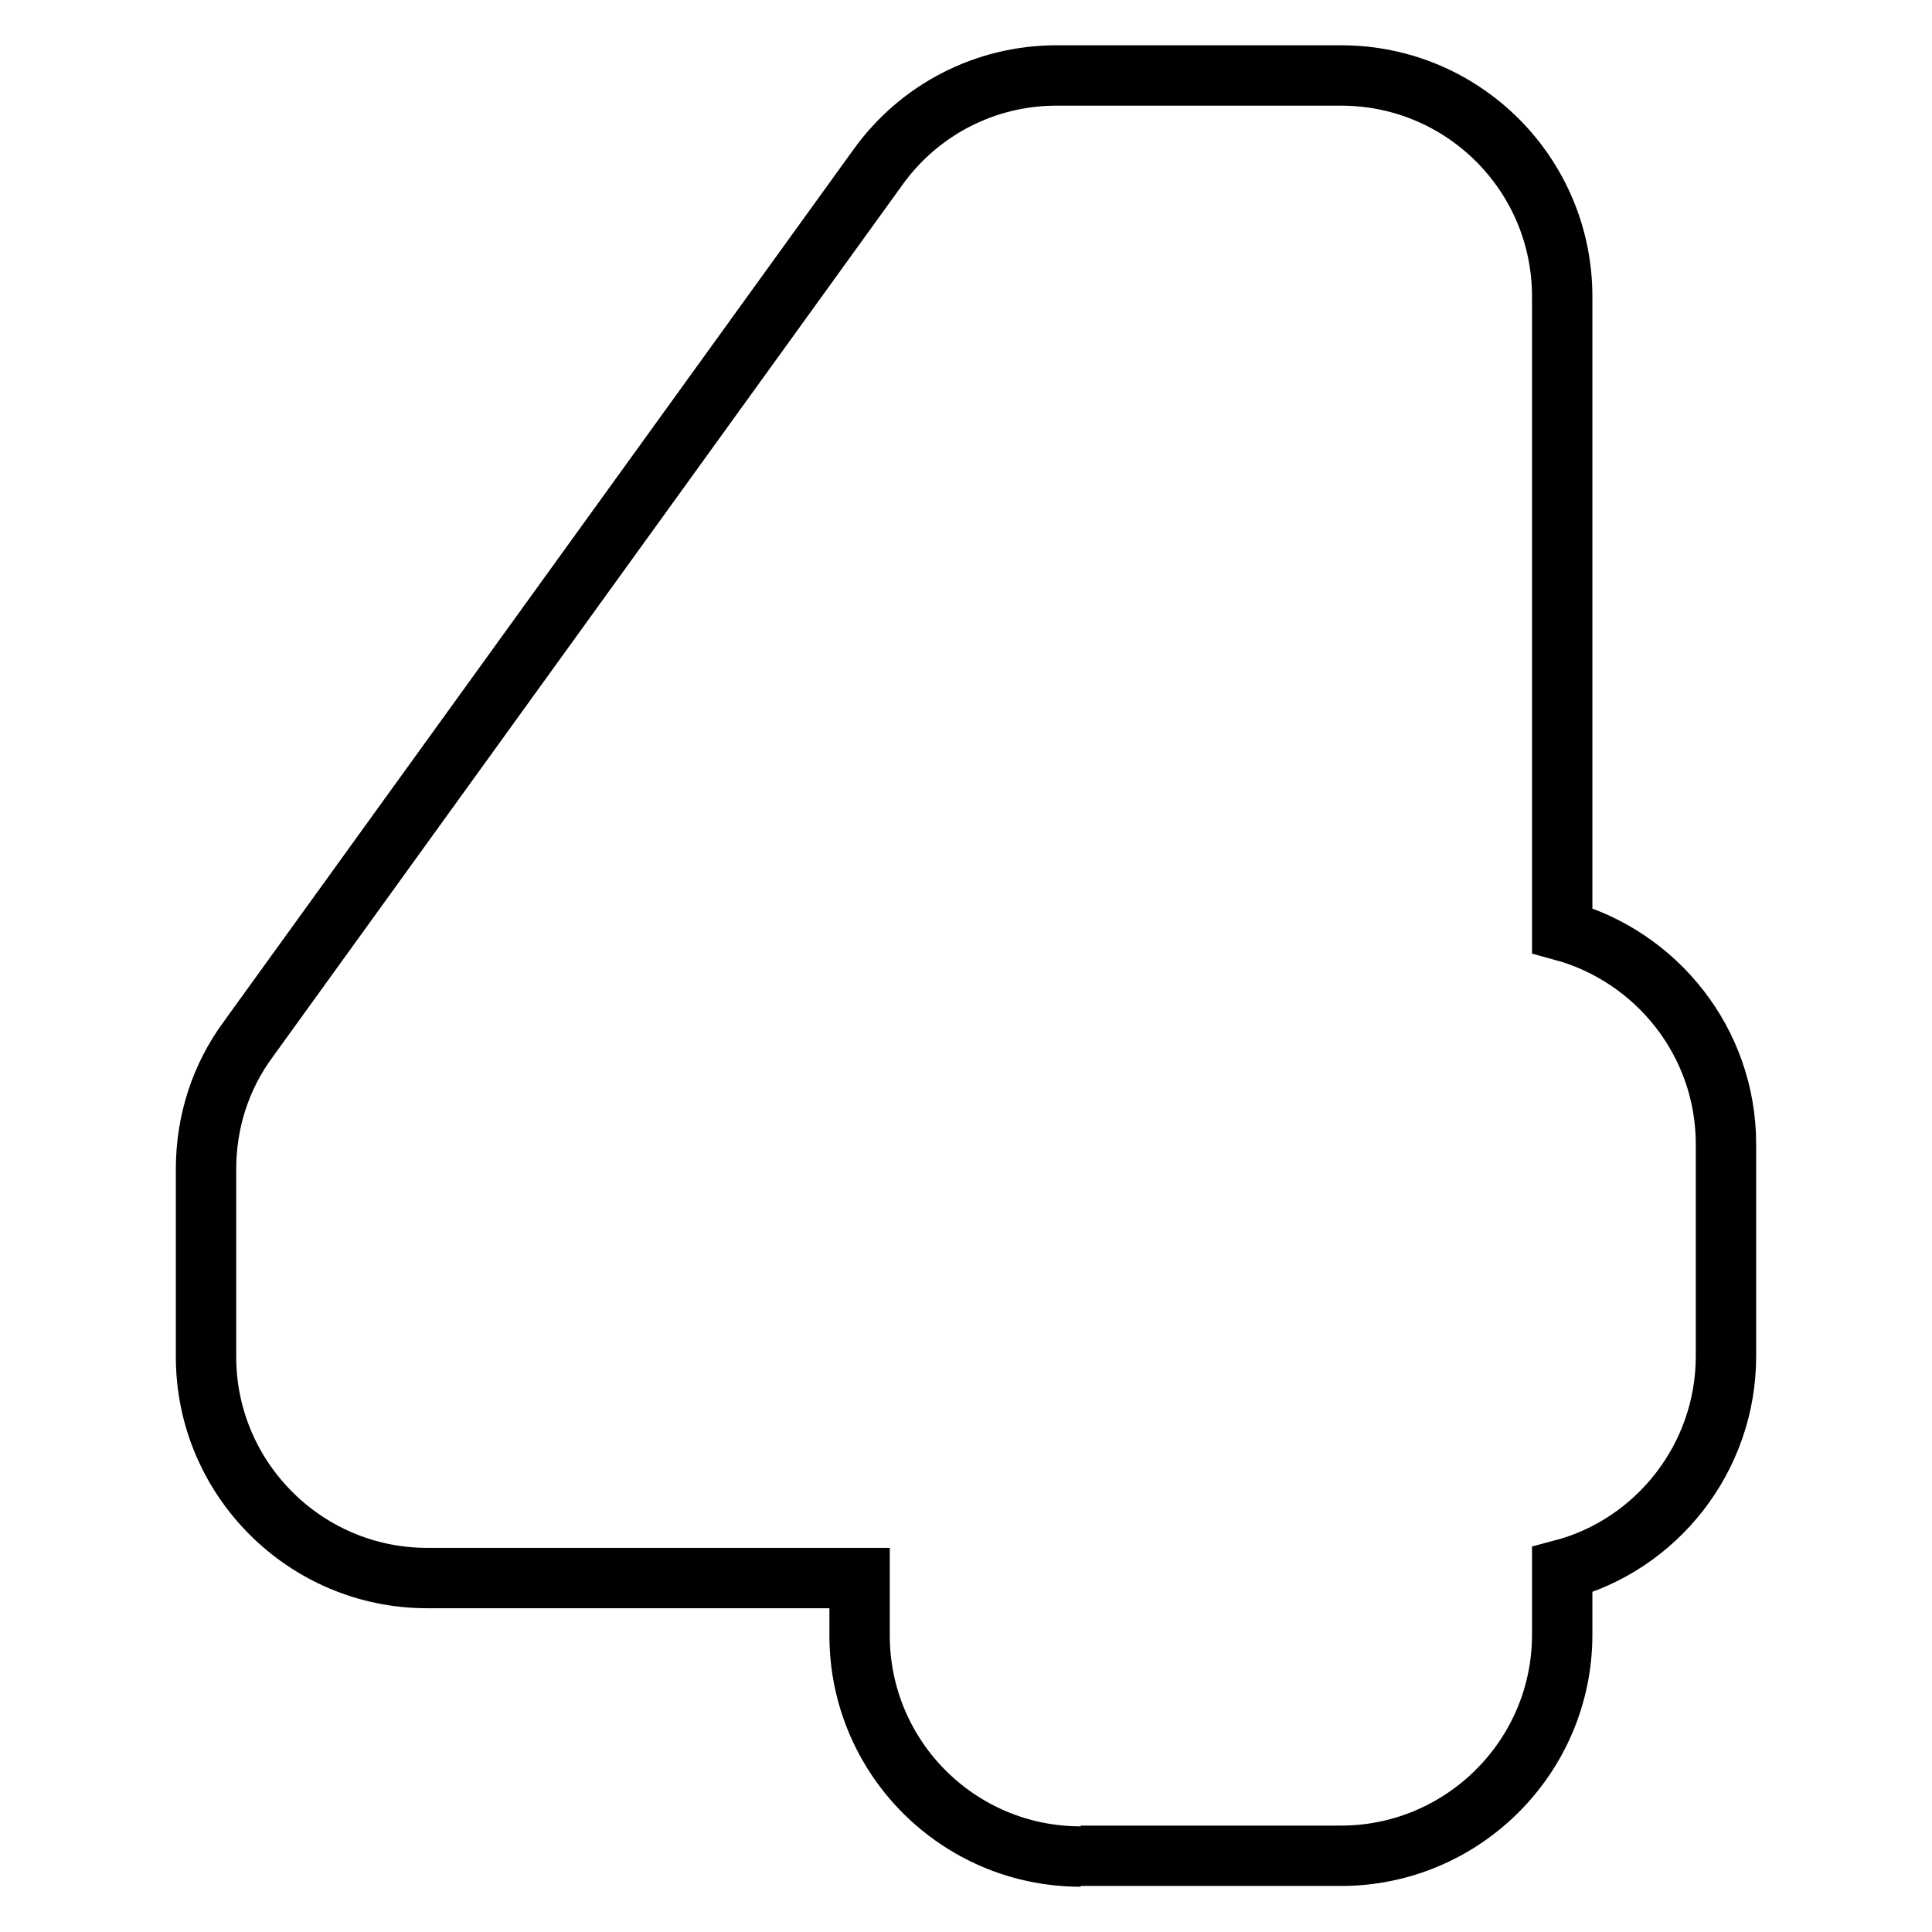 <?xml version="1.0" encoding="utf-8"?>
<!-- Svg Vector Icons : http://www.onlinewebfonts.com/icon -->
<!DOCTYPE svg PUBLIC "-//W3C//DTD SVG 1.1//EN" "http://www.w3.org/Graphics/SVG/1.1/DTD/svg11.dtd">
<svg version="1.1" xmlns="http://www.w3.org/2000/svg" xmlns:xlink="http://www.w3.org/1999/xlink" x="0px" y="0px" viewBox="0 0 256 256" enable-background="new 0 0 256 256" xml:space="preserve">
<g><g><path stroke-width="8" fill-opacity="0" stroke="#000000"  d="M143.2,246c-16.2,0-29.3-13.1-29.3-29.3c0,0,0-5.1,0-7.6c-25.7,0-57.3,0-57.3,0c-16.2,0-29.3-13.2-29.3-29.3v-24.9c0-6.2,1.9-12.2,5.6-17.2l83.4-115.5C121.8,14.5,130.6,10,140,10h37.7c16.2,0,29.3,13.1,29.3,29.3c0,0,0,52.3,0,84c12.5,3.4,21.7,14.8,21.7,28.3v28.1c0,13.5-9.2,25-21.7,28.3c0,3.1,0,8.6,0,8.6c0,16.2-13.2,29.3-29.3,29.3H143.2"/></g></g>
</svg>